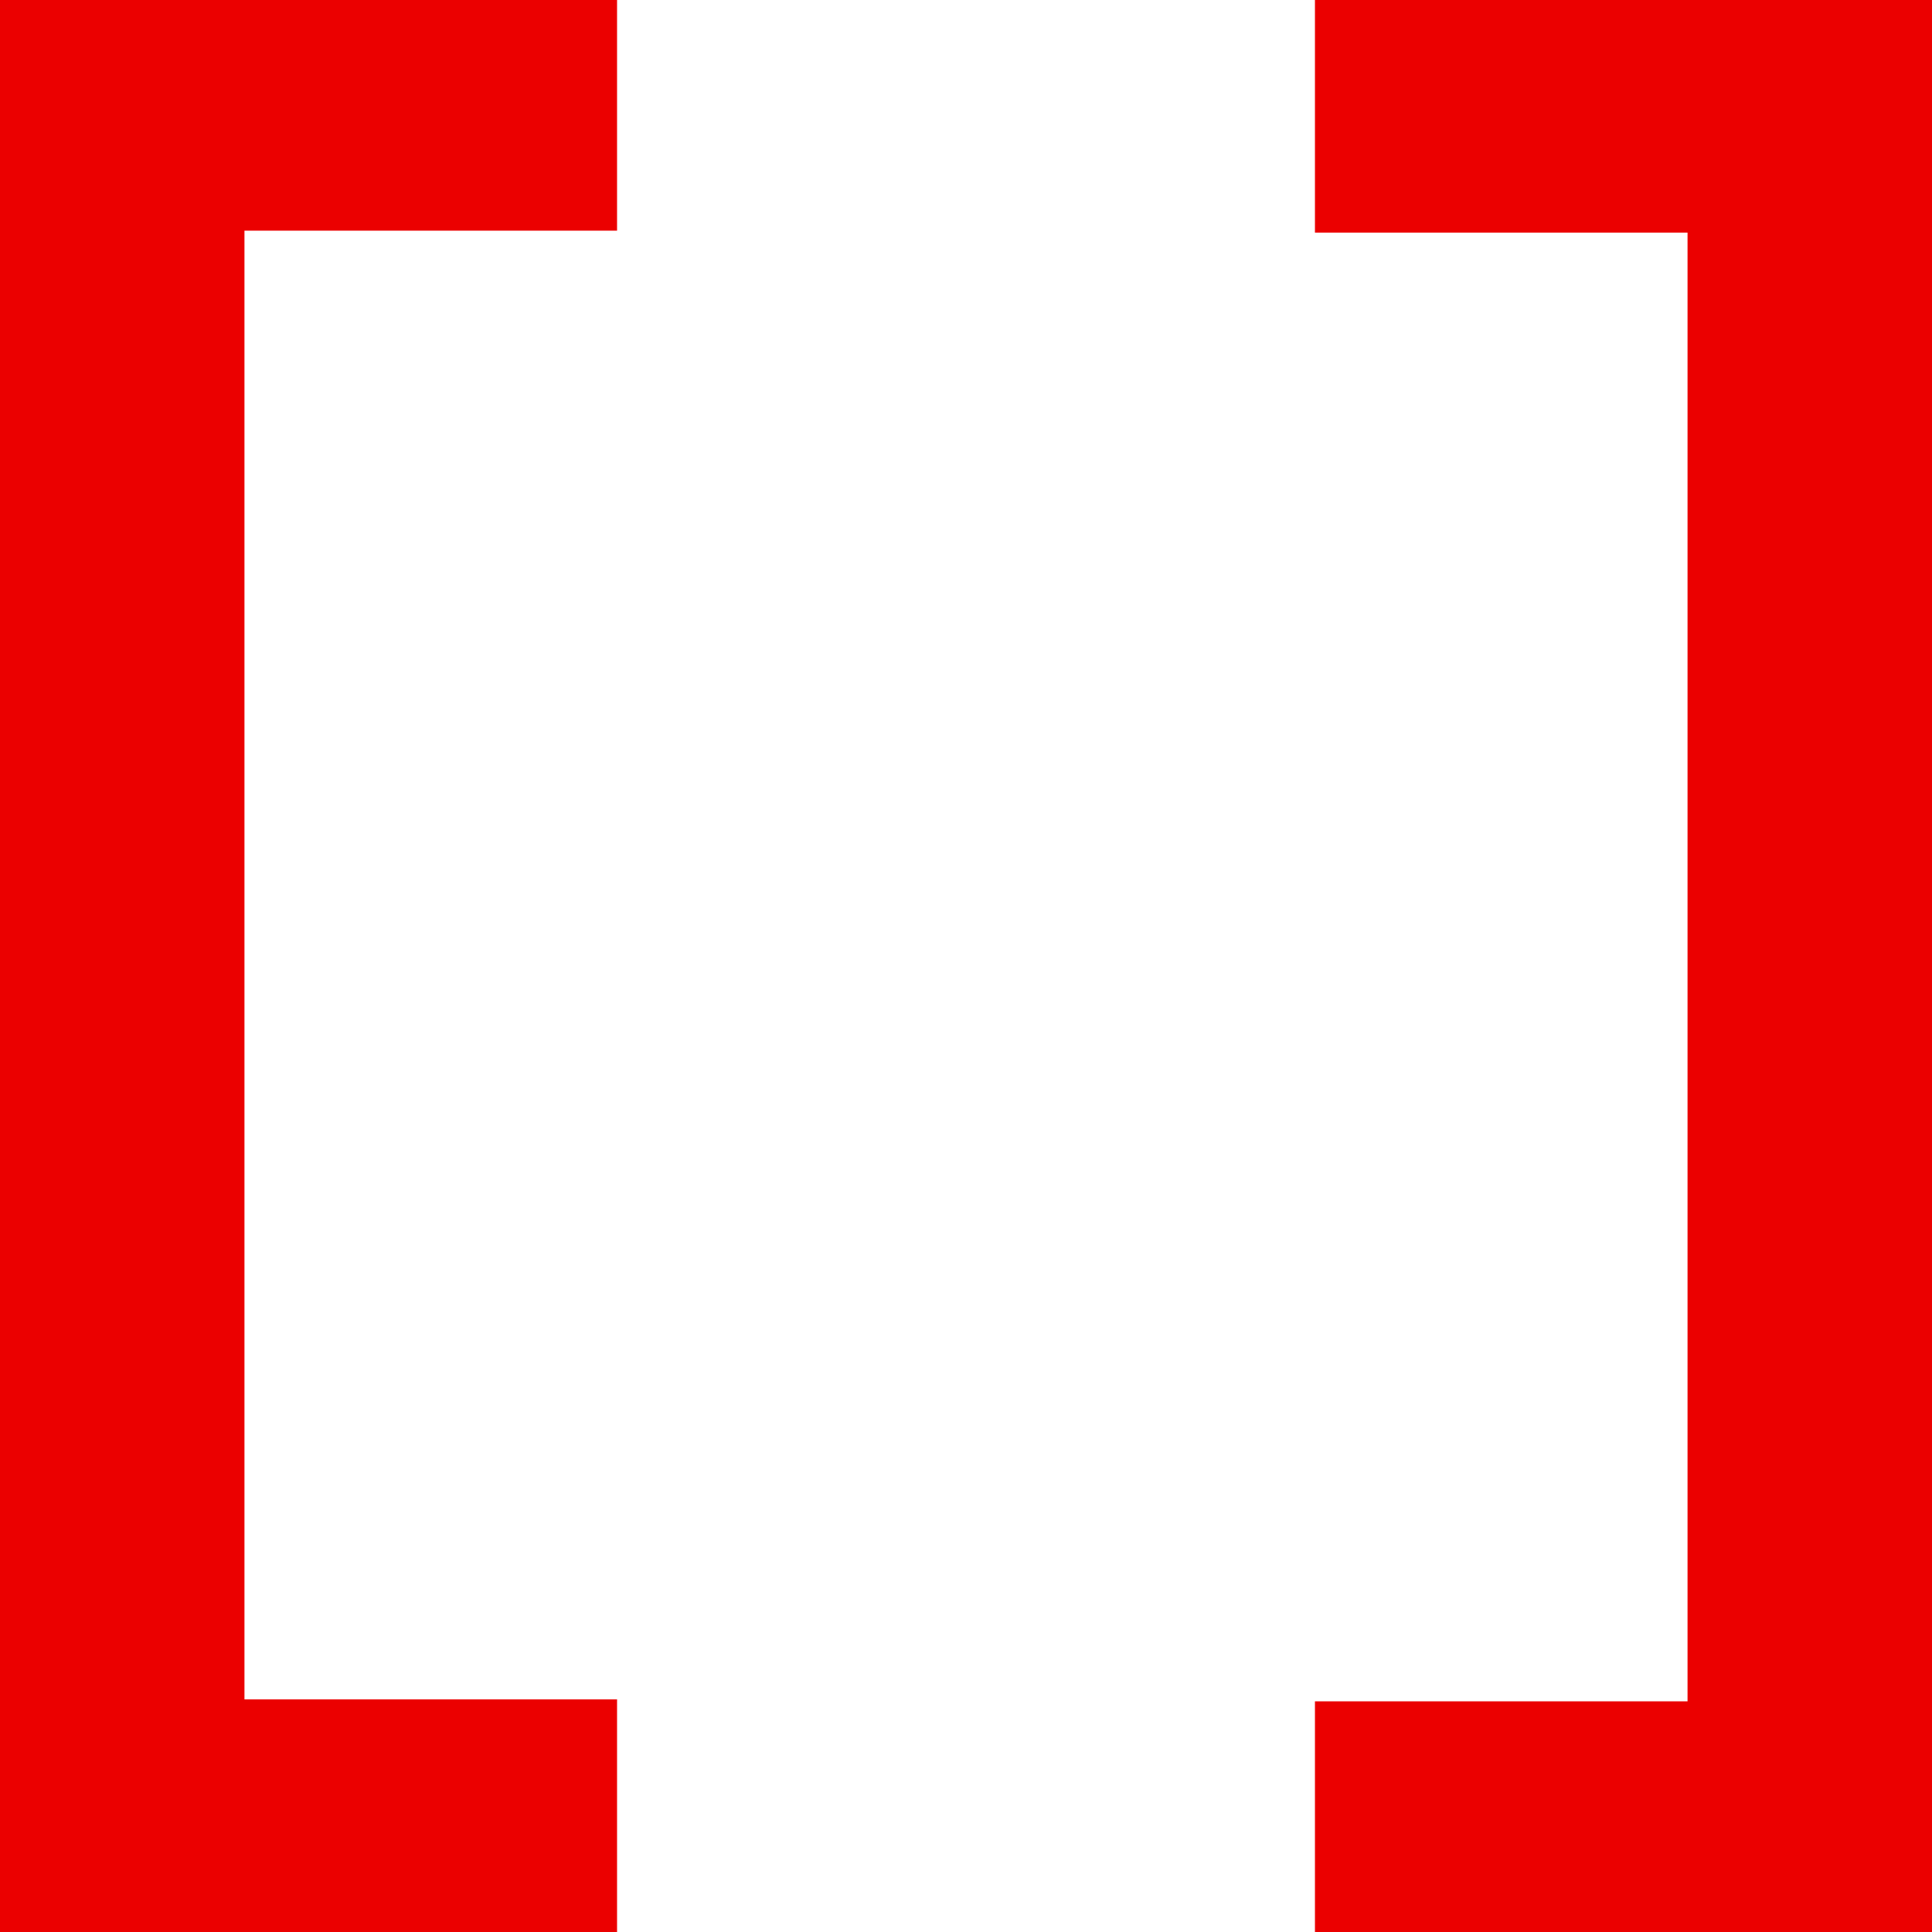 <?xml version="1.0" encoding="UTF-8"?> <!-- Generator: Adobe Illustrator 24.0.3, SVG Export Plug-In . SVG Version: 6.00 Build 0) --> <svg xmlns="http://www.w3.org/2000/svg" xmlns:xlink="http://www.w3.org/1999/xlink" id="Слой_1" x="0px" y="0px" viewBox="0 0 98 98" style="enable-background:new 0 0 98 98;" xml:space="preserve"> <style type="text/css"> .st0{fill:#EB0000;} </style> <polygon class="st0" points="31.3,11.7 31.3,0 0,0 0,98 31.3,98 31.3,86.2 12.4,86.2 12.4,11.7 "></polygon> <polygon class="st0" points="66.7,86.3 66.7,98 98,98 98,0 66.7,0 66.7,11.8 85.6,11.8 85.6,86.3 "></polygon> </svg> 
